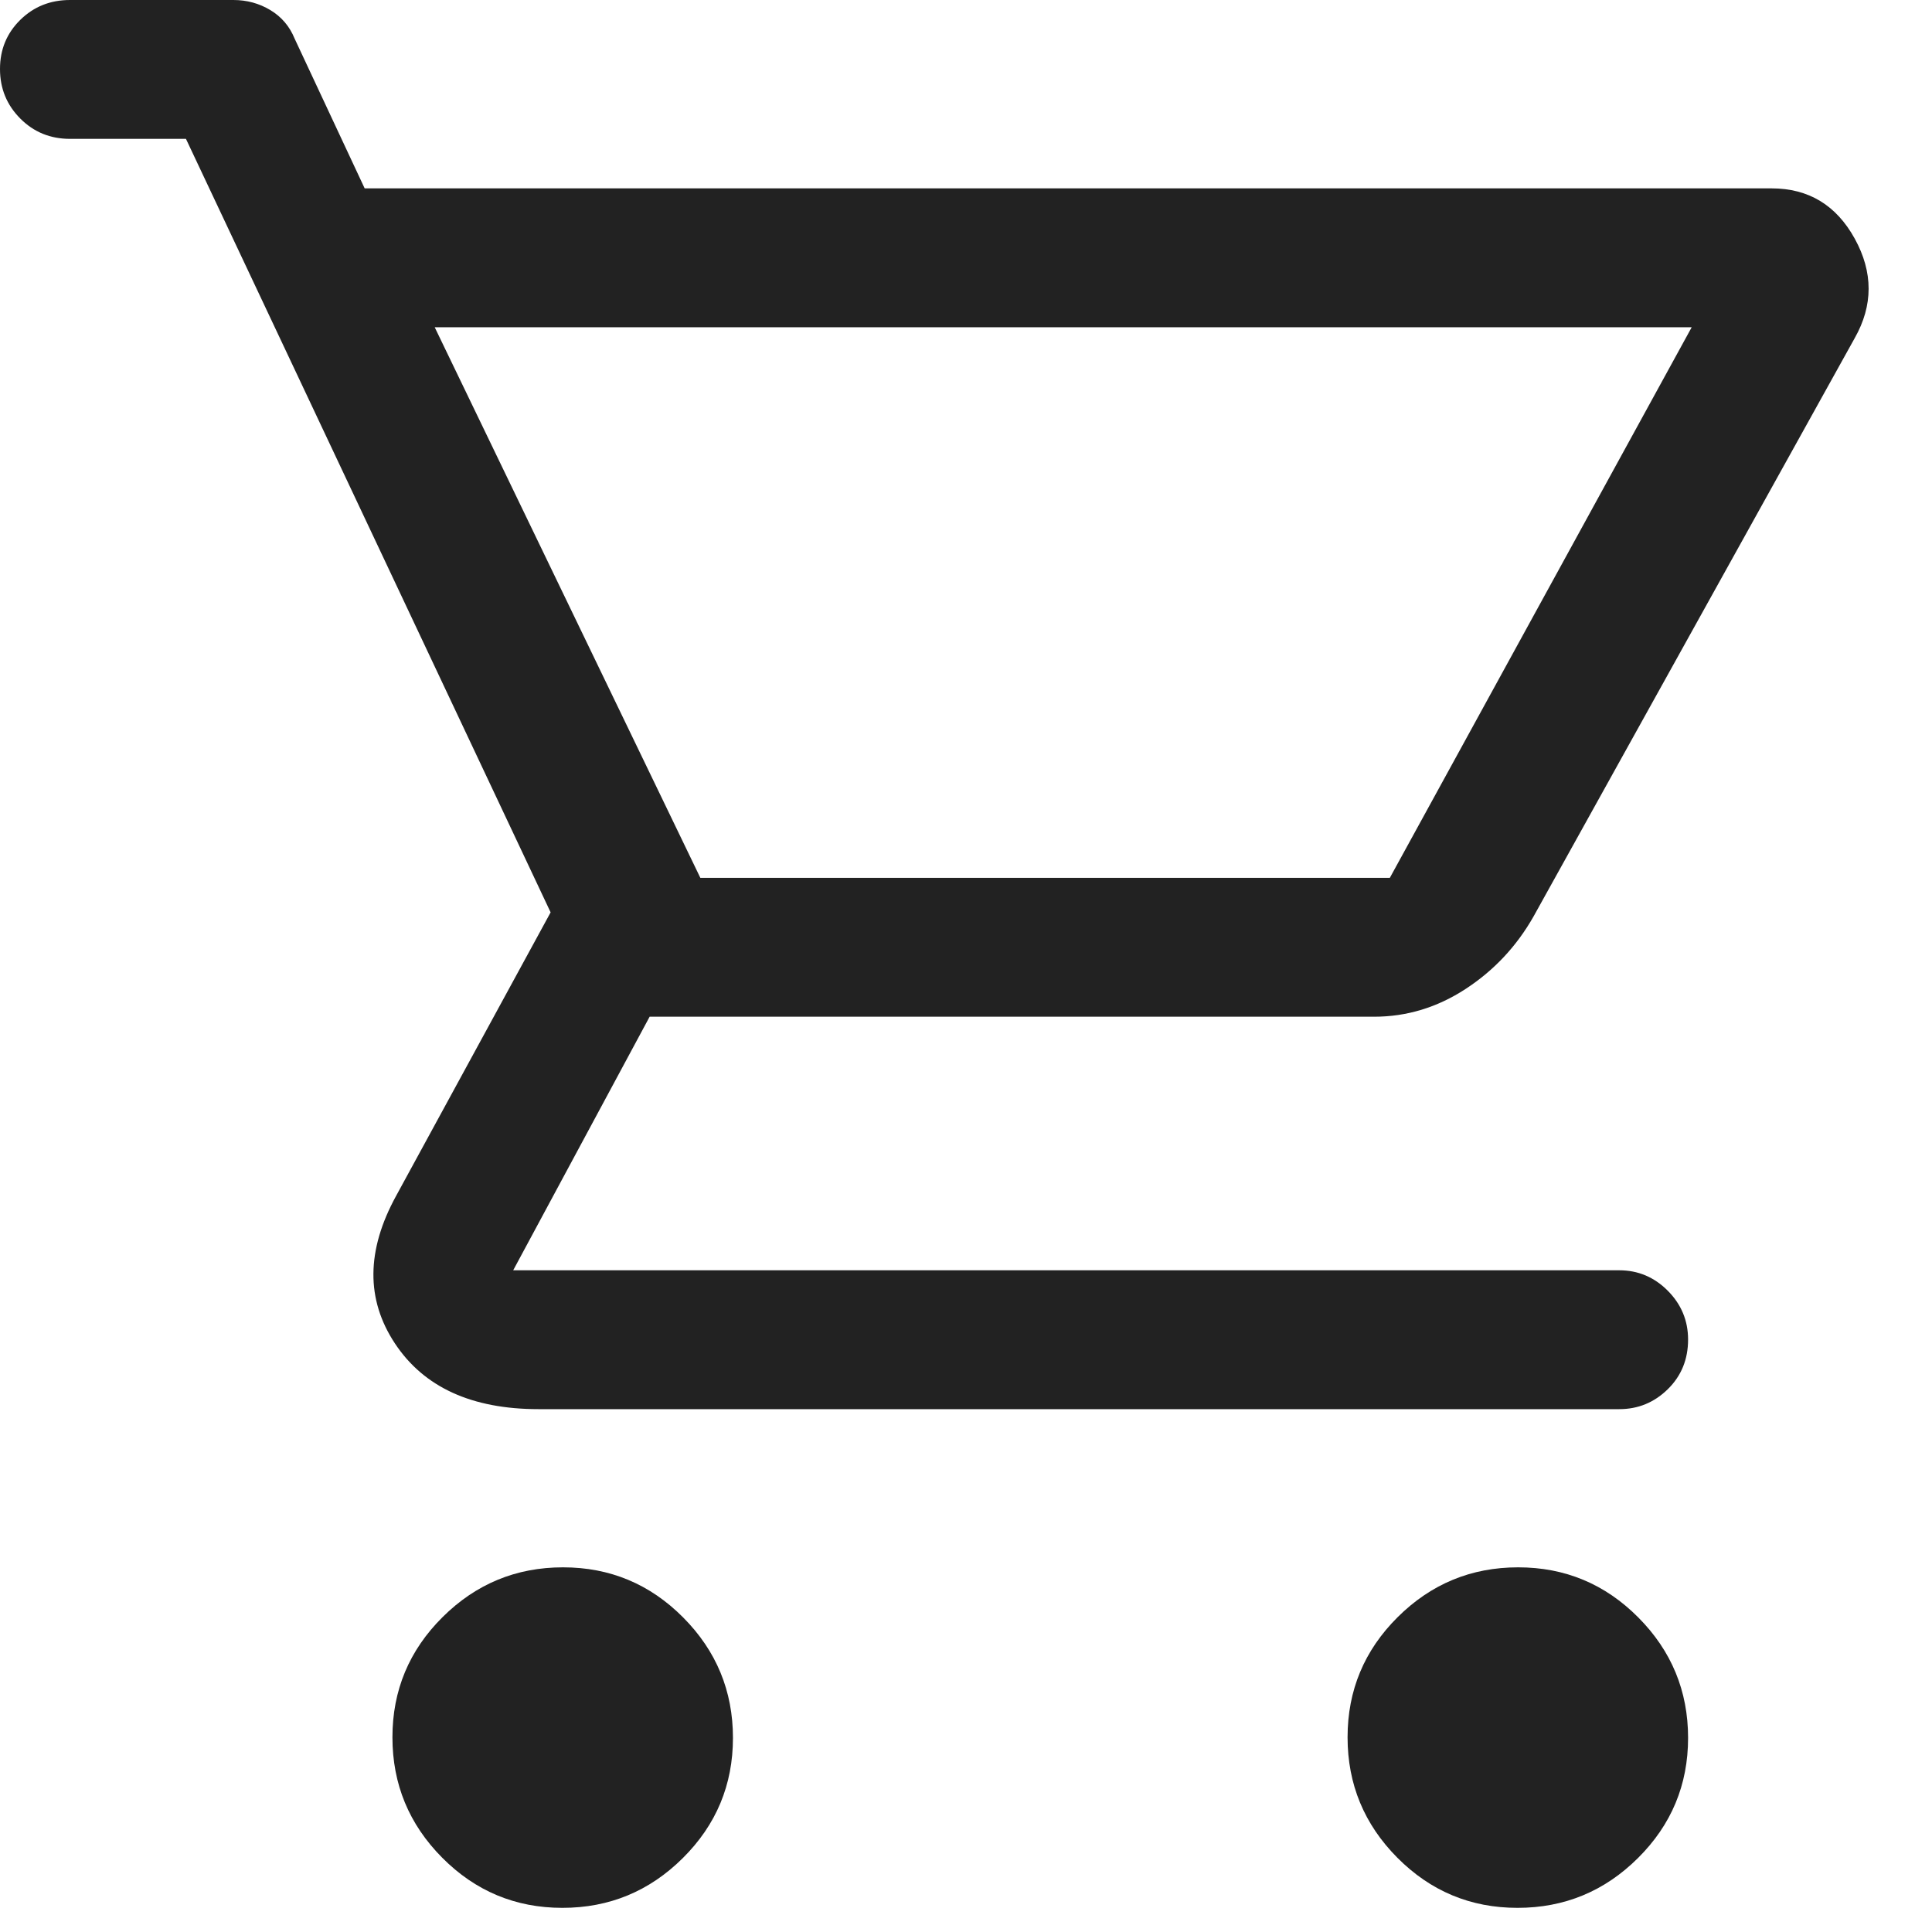 <?xml version="1.0" encoding="UTF-8" standalone="no"?>
<svg
   xmlns:dc="http://purl.org/dc/elements/1.1/"
   xmlns:cc="http://creativecommons.org/ns#"
   xmlns:rdf="http://www.w3.org/1999/02/22-rdf-syntax-ns#"
   xmlns:svg="http://www.w3.org/2000/svg"
   xmlns="http://www.w3.org/2000/svg"
   height="20"
   viewBox="0 -960 800 800"
   width="20"
   fill="#222222"
   version="1.1"
   id="svg4">
  <defs
     id="defs8" />
  <path
     d="m 232.87,-170 q -29.13,0 -49.75,-20.75 -20.62,-20.74 -20.62,-49.88 0,-29.13 20.75,-49.75 20.74,-20.62 49.88,-20.62 29.13,0 49.75,20.75 20.62,20.74 20.62,49.88 0,29.13 -20.75,49.75 -20.74,20.62 -49.88,20.62 z m 395.5,0 q -29.13,0 -49.75,-20.75 -20.62,-20.74 -20.62,-49.88 0,-29.13 20.75,-49.75 20.74,-20.62 49.88,-20.62 29.13,0 49.75,20.75 20.62,20.74 20.62,49.88 0,29.13 -20.75,49.75 Q 657.51,-170 628.37,-170 Z M 180,-824.5 l 110,228 h 285.5 l 125,-228 z M 151,-882 h 582.57 q 22.97,0 34.45,20.84 11.48,20.84 -0.02,41.16 l -133,239.5 q -10.5,18.5 -28.12,30 Q 589.25,-539 569,-539 H 269 l -56.5,105 h 458 q 11.67,0 20.09,8.46 8.41,8.47 8.41,20.22 0,12.32 -8.41,20.57 -8.42,8.25 -20.09,8.25 H 223 q -41.5,0 -59.5,-27.25 -18,-27.25 0.5,-61.02 L 228,-582.21 77,-902.5 H 29 q -12.25,0 -20.62,-8.43 Q 0,-919.35 0,-931.43 0,-943.5 8.38,-951.75 16.75,-960 29,-960 h 67.64 q 8.36,0 15.31,4.18 6.95,4.19 10.05,11.82 z m 139,285.5 h 285.5 z"
     id="path2" />
</svg>
